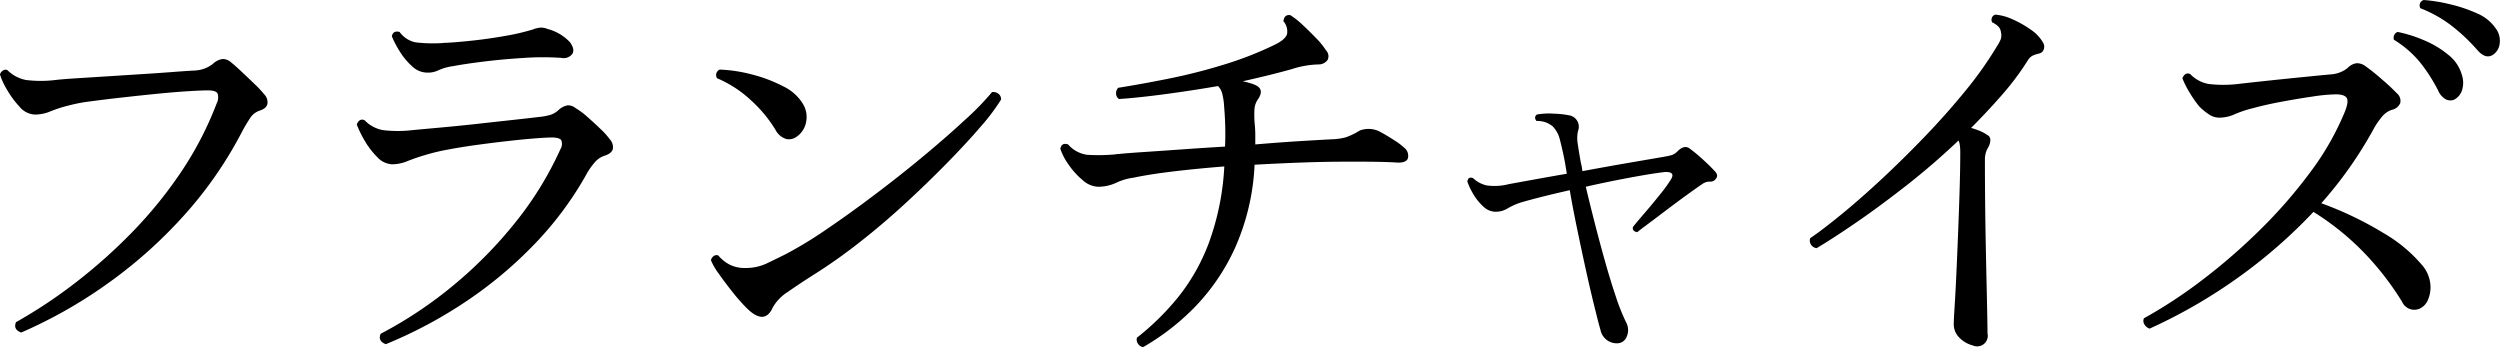 <svg xmlns="http://www.w3.org/2000/svg" width="219.687" height="30.514" viewBox="0 0 219.687 30.514">
  <path id="パス_844" data-name="パス 844" d="M219.134,5.68q-.646.456-1.368-.342a16.39,16.39,0,0,0-2.185-2.09,11.073,11.073,0,0,0-2.869-1.634.5.5,0,0,1,.3-.722,14.634,14.634,0,0,1,2.337.38,12.907,12.907,0,0,1,2.356.8,3.738,3.738,0,0,1,1.615,1.292,1.8,1.8,0,0,1,.361,1.387A1.351,1.351,0,0,1,219.134,5.68Zm-3.952.038a3.426,3.426,0,0,1,1.178,1.748,2.206,2.206,0,0,1,0,1.406,1.41,1.41,0,0,1-.722.8.915.915,0,0,1-.7-.057,1.615,1.615,0,0,1-.665-.779A14.751,14.751,0,0,0,212.712,6.4a9.151,9.151,0,0,0-2.318-2.014.526.526,0,0,1,.038-.437.445.445,0,0,1,.3-.247,11.833,11.833,0,0,1,2.337.741A8.488,8.488,0,0,1,215.182,5.718Zm-4.237,4.237a1.021,1.021,0,0,1-.741.589,1.928,1.928,0,0,0-.912.665,6.712,6.712,0,0,0-.722,1.083,35.513,35.513,0,0,1-4.56,6.46,30.546,30.546,0,0,1,5.472,2.622,12.943,12.943,0,0,1,3.382,2.812,3.017,3.017,0,0,1,.722,1.615,2.76,2.76,0,0,1-.19,1.406,1.456,1.456,0,0,1-.684.779,1.169,1.169,0,0,1-1.6-.57,25.436,25.436,0,0,0-3.192-4.161,23.379,23.379,0,0,0-4.6-3.743,45.087,45.087,0,0,1-6.574,5.738,45.966,45.966,0,0,1-7.828,4.522.848.848,0,0,1-.456-.38.57.57,0,0,1-.038-.532,41.719,41.719,0,0,0,5.073-3.325,51.781,51.781,0,0,0,5.111-4.427A42.877,42.877,0,0,0,203.06,16a24.171,24.171,0,0,0,3.04-5.339q.342-.875.133-1.178t-.969-.3a15.045,15.045,0,0,0-2,.19q-1.311.19-2.736.456t-2.527.57a9.767,9.767,0,0,0-1.6.532,3.339,3.339,0,0,1-1.368.3,1.616,1.616,0,0,1-.893-.285,5.356,5.356,0,0,1-.855-.7,10.188,10.188,0,0,1-.893-1.292,8.489,8.489,0,0,1-.589-1.178q.228-.57.684-.38a2.963,2.963,0,0,0,1.615.874,10.945,10.945,0,0,0,2.6,0Q197.74,8.15,199.146,8t2.907-.3q1.5-.151,2.717-.266a2.686,2.686,0,0,0,1.558-.57,1.292,1.292,0,0,1,.817-.418,1.252,1.252,0,0,1,.7.228,17.533,17.533,0,0,1,1.5,1.2A17.536,17.536,0,0,1,210.66,9.1.855.855,0,0,1,210.945,9.955ZM179.2,5.6a2.513,2.513,0,0,0-.57.19,1.1,1.1,0,0,0-.418.418,23.7,23.7,0,0,1-2.242,3q-1.292,1.482-2.736,2.926a6.287,6.287,0,0,1,.779.266,3.183,3.183,0,0,1,.627.342.48.48,0,0,1,.285.494,1.344,1.344,0,0,1-.209.646,2,2,0,0,0-.266,1.026q0,1.71.019,3.667t.057,3.876q.037,1.918.076,3.572t.057,2.755q.02,1.1.019,1.406a.933.933,0,0,1-1.292,1.064,2.5,2.5,0,0,1-1.216-.722,1.65,1.65,0,0,1-.456-1.254q0-.3.076-1.482t.152-2.85q.076-1.672.152-3.591t.133-3.781q.057-1.861.057-3.306a4.387,4.387,0,0,0-.038-.608,1.379,1.379,0,0,0-.114-.418q-2.243,2.129-4.6,3.971t-4.408,3.249q-2.052,1.406-3.458,2.242a.669.669,0,0,1-.57-.874q1.063-.721,2.717-2.071t3.553-3.116q1.9-1.767,3.819-3.762t3.572-4.028a32.422,32.422,0,0,0,2.755-3.895,3.334,3.334,0,0,0,.342-.646,1.209,1.209,0,0,0,0-.608.809.809,0,0,0-.266-.513,1.76,1.76,0,0,0-.494-.323.467.467,0,0,1,.266-.684A4.466,4.466,0,0,1,176.9,2.6a8.944,8.944,0,0,1,1.6.912,3.383,3.383,0,0,1,1.045,1.1.709.709,0,0,1,.076.627A.576.576,0,0,1,179.2,5.6Zm-28.88,11.248a1.206,1.206,0,0,0-.608.152q-.456.3-1.33.931t-1.824,1.349q-.949.721-1.691,1.273t-.969.741q-.456-.077-.38-.456.3-.379,1.007-1.2t1.387-1.672a12.14,12.14,0,0,0,.95-1.311q.418-.684-.532-.646-1.026.114-2.983.475t-3.971.817q.342,1.444.779,3.154t.912,3.4q.476,1.69.95,3.1a18.214,18.214,0,0,0,.893,2.242,1.421,1.421,0,0,1,.057,1.292.888.888,0,0,1-.817.57,1.456,1.456,0,0,1-1.482-1.178q-.19-.646-.418-1.6-.38-1.482-.817-3.458t-.836-3.914q-.4-1.938-.627-3.306-2.66.608-4.1,1.026a5.551,5.551,0,0,0-1.349.57,2.032,2.032,0,0,1-1.121.3,1.582,1.582,0,0,1-1.064-.494,4.608,4.608,0,0,1-.893-1.14,5.566,5.566,0,0,1-.475-1.026c.051-.3.215-.4.494-.3a2.589,2.589,0,0,0,1.2.646,4.97,4.97,0,0,0,1.957-.114l2.2-.4q1.368-.247,2.888-.513-.151-1.026-.323-1.8t-.285-1.2a2.5,2.5,0,0,0-.627-1.159,2.075,2.075,0,0,0-1.425-.475c-.177-.228-.165-.418.038-.57a6.027,6.027,0,0,1,1.444-.076,8.105,8.105,0,0,1,1.406.152,1.016,1.016,0,0,1,.76,1.368,2.863,2.863,0,0,0-.038,1.045q.077.55.228,1.425c.025.152.057.317.1.494s.07.367.095.57q2.243-.418,4.237-.76t2.869-.494a6.83,6.83,0,0,0,.722-.152,1.27,1.27,0,0,0,.532-.342q.57-.57,1.026-.266a13.047,13.047,0,0,1,1.2.988q.664.608,1.045,1.026.342.342.114.646A.565.565,0,0,1,150.316,16.852Zm-27.55-1.672q-.532-.038-1.368-.057t-1.691-.019h-1.463q-1.824,0-3.876.076t-4.1.19a20.142,20.142,0,0,1-1.729,7.334,18.36,18.36,0,0,1-3.591,5.244,20.871,20.871,0,0,1-4.484,3.458.717.717,0,0,1-.456-.323.618.618,0,0,1-.076-.513,22.953,22.953,0,0,0,3.553-3.477,17.387,17.387,0,0,0,2.755-4.826,22.9,22.9,0,0,0,1.368-6.745q-2.394.19-4.465.437t-3.515.551a5.16,5.16,0,0,0-1.539.456,3.772,3.772,0,0,1-1.577.342A2.179,2.179,0,0,1,95.14,16.7a6.659,6.659,0,0,1-1.254-1.406,5.076,5.076,0,0,1-.684-1.33q.114-.57.684-.38a2.665,2.665,0,0,0,1.691.912,16.39,16.39,0,0,0,2.451-.038,2.332,2.332,0,0,1,.342-.038q.76-.076,2.2-.171t3.306-.228q1.862-.133,3.8-.247.038-.836.019-1.71t-.1-1.824a5.932,5.932,0,0,0-.152-1.064,1.517,1.517,0,0,0-.38-.722q-2.432.418-4.731.722t-3.971.418A.583.583,0,0,1,98.1,9.1a.667.667,0,0,1,.19-.494q1.9-.3,4.313-.779a49.54,49.54,0,0,0,4.9-1.235,30.811,30.811,0,0,0,4.579-1.786q.912-.456,1.045-.931a1.352,1.352,0,0,0-.323-1.121q.077-.607.608-.532a7.169,7.169,0,0,1,1.1.874q.608.57,1.178,1.159a6.586,6.586,0,0,1,.874,1.083.712.712,0,0,1,.114.836.97.97,0,0,1-.8.38,8.251,8.251,0,0,0-2.356.418q-.949.266-2.033.532t-2.261.532a6.959,6.959,0,0,1,.684.171,3.145,3.145,0,0,1,.456.171q.8.379.19,1.254a1.75,1.75,0,0,0-.3.893,9.1,9.1,0,0,0,.038,1.387c.025.279.038.557.038.836v.836q2.243-.19,4.066-.3t2.66-.152a5.427,5.427,0,0,0,1.216-.171,5.68,5.68,0,0,0,1.216-.589,2.155,2.155,0,0,1,1.9.152q.493.265,1.14.684a5.947,5.947,0,0,1,.912.684.892.892,0,0,1,.3.912Q123.6,15.219,122.766,15.18Zm-39.482,0q-1.71,1.747-3.667,3.553t-3.99,3.4a47.261,47.261,0,0,1-3.895,2.774q-1.445.912-2.47,1.634a3.891,3.891,0,0,0-1.33,1.368q-.722,1.634-2.318.038a16.733,16.733,0,0,1-1.235-1.406q-.664-.835-1.2-1.6a5.522,5.522,0,0,1-.684-1.178.617.617,0,0,1,.266-.38.408.408,0,0,1,.38-.038,3.36,3.36,0,0,0,.988.8,2.956,2.956,0,0,0,1.406.3,4.267,4.267,0,0,0,1.862-.4q.835-.4,1.6-.779a35.385,35.385,0,0,0,3.629-2.2q2.071-1.406,4.313-3.1t4.294-3.4q2.052-1.71,3.648-3.192A23.428,23.428,0,0,0,87.2,8.986a.727.727,0,0,1,.57.152A.613.613,0,0,1,88,9.632a17.573,17.573,0,0,1-1.767,2.356Q84.994,13.433,83.284,15.18Zm-13.3-2.242a1.1,1.1,0,0,1-.874.171,1.6,1.6,0,0,1-.95-.817,11.617,11.617,0,0,0-2.128-2.565,10.129,10.129,0,0,0-3-1.957.527.527,0,0,1,.228-.76,13,13,0,0,1,2.793.418,12.7,12.7,0,0,1,2.774,1.045,4.042,4.042,0,0,1,1.767,1.577,2.213,2.213,0,0,1,.247,1.653A1.993,1.993,0,0,1,69.984,12.938Zm-17.746,2.28a6.039,6.039,0,0,0-.722,1.064,29.72,29.72,0,0,1-4.446,5.985,36.422,36.422,0,0,1-6,5.054,39.442,39.442,0,0,1-7.144,3.819q-.721-.267-.456-.912a36.58,36.58,0,0,0,6.46-4.313,37.73,37.73,0,0,0,5.453-5.567A29.827,29.827,0,0,0,49.274,14a.886.886,0,0,0,.076-.779q-.151-.247-.836-.247-.418,0-1.425.076t-2.356.228q-1.349.151-2.755.342t-2.6.418a17.466,17.466,0,0,0-1.919.456,16.93,16.93,0,0,0-1.615.551,3.586,3.586,0,0,1-1.349.285,1.891,1.891,0,0,1-1.33-.646A6.925,6.925,0,0,1,32.041,13.2a9.2,9.2,0,0,1-.665-1.368q.228-.57.684-.38a2.963,2.963,0,0,0,1.615.874,10.945,10.945,0,0,0,2.6,0q.8-.076,2.28-.209T41.75,11.8q1.71-.191,3.268-.361t2.508-.285a4.73,4.73,0,0,0,.931-.19,1.949,1.949,0,0,0,.627-.38,1.562,1.562,0,0,1,.836-.437,1.016,1.016,0,0,1,.684.247,6.079,6.079,0,0,1,1.026.76q.607.532,1.178,1.083a6.035,6.035,0,0,1,.8.893.989.989,0,0,1,.266.874q-.114.38-.722.57A1.97,1.97,0,0,0,52.238,15.218Zm-2.85-9.234a23.9,23.9,0,0,0-3.306,0q-1.862.114-3.553.323t-2.679.4a4.41,4.41,0,0,0-1.292.361,2.137,2.137,0,0,1-1.026.209,1.935,1.935,0,0,1-1.311-.57,6.036,6.036,0,0,1-1.083-1.311,8.834,8.834,0,0,1-.684-1.311q.114-.533.684-.38a2.274,2.274,0,0,0,1.406.912,12.5,12.5,0,0,0,2.09.076,2.386,2.386,0,0,0,.3-.019,2.706,2.706,0,0,1,.342-.019q.8-.037,2.242-.19t2.926-.418a19.379,19.379,0,0,0,2.432-.57.111.111,0,0,0,.076-.038,4.043,4.043,0,0,1,.513-.114,1.435,1.435,0,0,1,.665.114A4.166,4.166,0,0,1,50.11,4.6q.456.627.209,1.026A.942.942,0,0,1,49.388,5.984ZM21.971,11.323q-.362.55-.665,1.121a35.172,35.172,0,0,1-5.244,7.524,40.78,40.78,0,0,1-6.783,5.985,41.317,41.317,0,0,1-7.391,4.161q-.722-.266-.456-.912a43.171,43.171,0,0,0,5.187-3.439,46.726,46.726,0,0,0,5-4.446,37.7,37.7,0,0,0,4.313-5.3,29.775,29.775,0,0,0,3.135-6.042A1.1,1.1,0,0,0,19.14,9.1q-.151-.266-.836-.266-.57,0-1.786.076t-2.736.228q-1.519.152-3.04.323T7.968,9.8a13.794,13.794,0,0,0-1.9.361,11.3,11.3,0,0,0-1.6.513,3.533,3.533,0,0,1-1.368.285,1.863,1.863,0,0,1-1.368-.7,8.3,8.3,0,0,1-1.1-1.5,6.621,6.621,0,0,1-.38-.722,4.84,4.84,0,0,1-.228-.608.606.606,0,0,1,.266-.342.408.408,0,0,1,.38-.038,3.157,3.157,0,0,0,1.653.874,10.645,10.645,0,0,0,2.565,0q.647-.077,1.862-.152L9.45,7.6l2.983-.19q1.5-.094,2.755-.19T17.2,7.086a2.78,2.78,0,0,0,1.52-.57,1.562,1.562,0,0,1,.855-.437,1.04,1.04,0,0,1,.7.247q.342.265.931.817t1.178,1.121a9.492,9.492,0,0,1,.855.912.984.984,0,0,1,.285.855q-.094.4-.7.589A1.6,1.6,0,0,0,21.971,11.323Z" transform="translate(-0.026 -0.892)" fill-rule="evenodd"/>
</svg>
